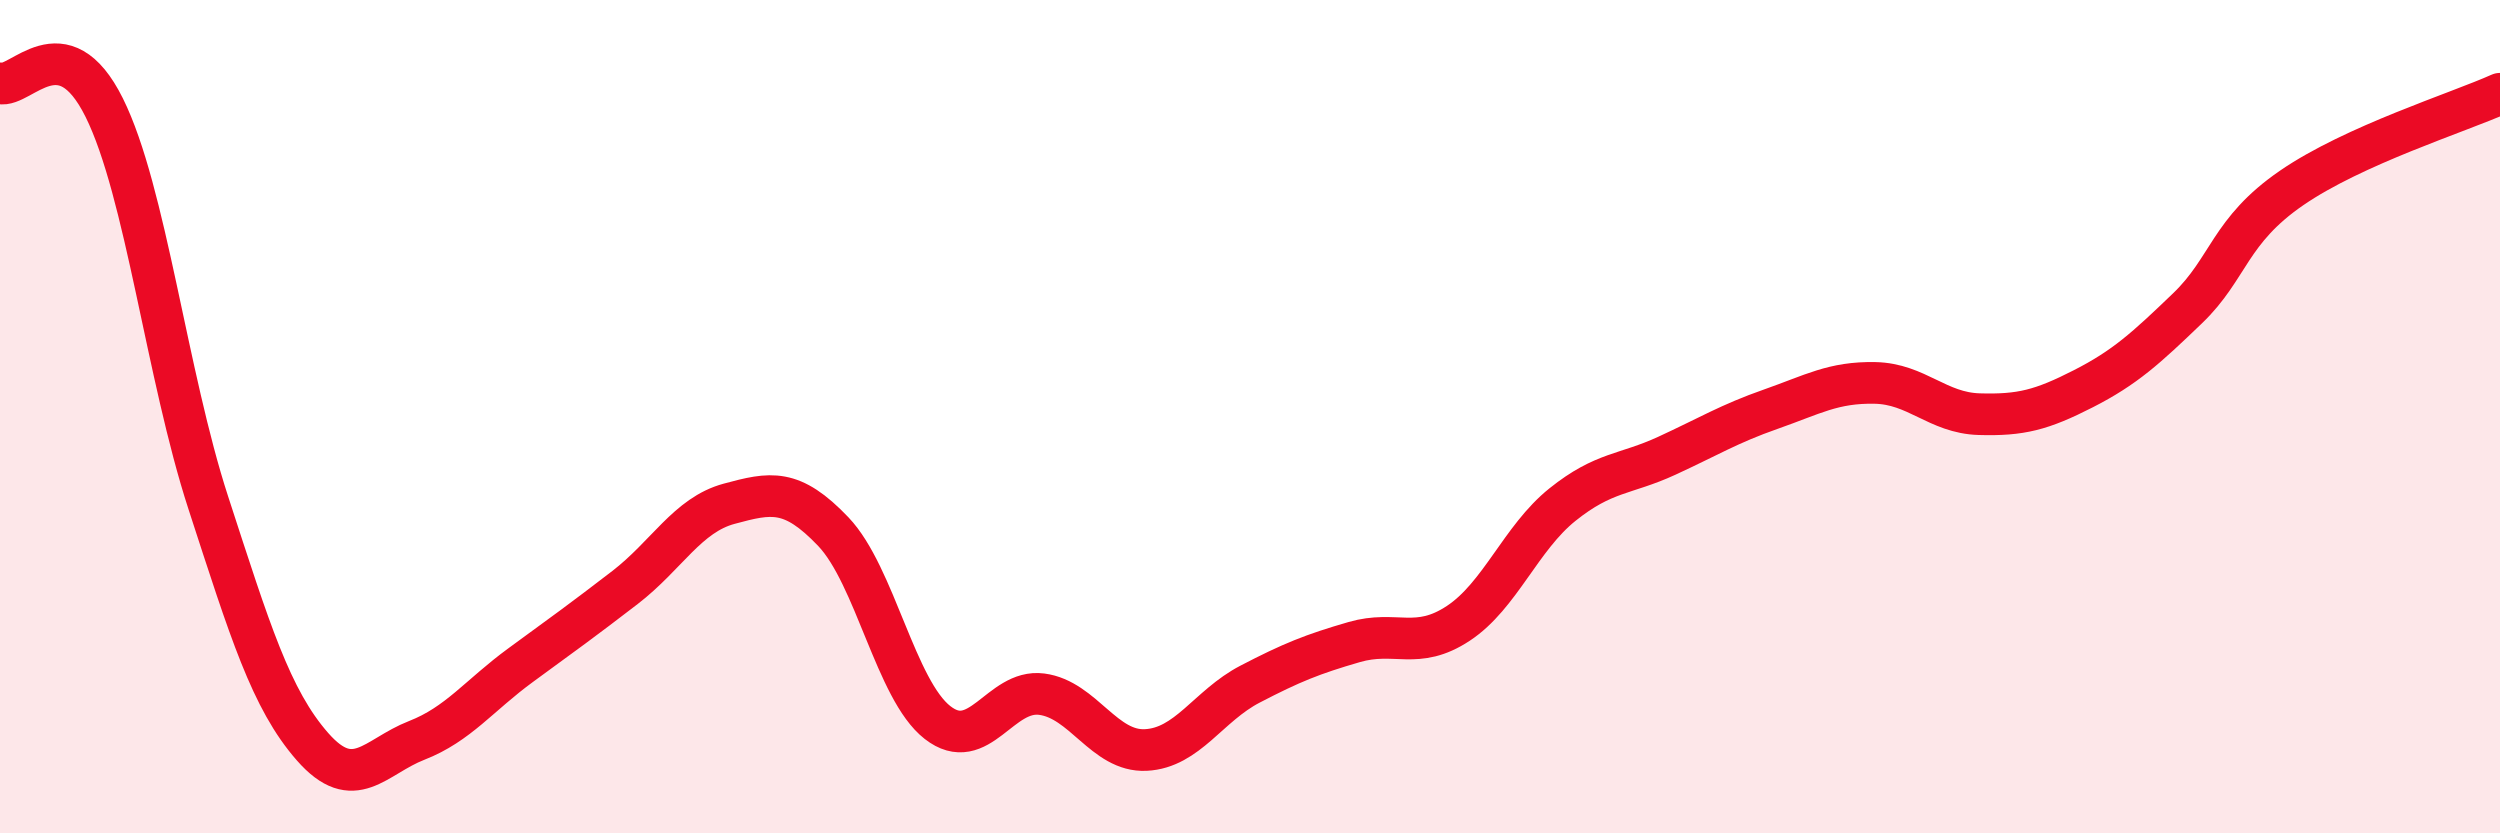 
    <svg width="60" height="20" viewBox="0 0 60 20" xmlns="http://www.w3.org/2000/svg">
      <path
        d="M 0,2 C 0.5,2.12 1.5,0.57 2.5,2.58 C 3.5,4.59 4,9 5,12.07 C 6,15.14 6.5,16.78 7.5,17.92 C 8.5,19.06 9,18.16 10,17.77 C 11,17.38 11.5,16.69 12.5,15.96 C 13.5,15.23 14,14.87 15,14.1 C 16,13.33 16.5,12.36 17.5,12.09 C 18.5,11.82 19,11.71 20,12.76 C 21,13.81 21.5,16.56 22.5,17.34 C 23.5,18.12 24,16.53 25,16.66 C 26,16.79 26.5,18.05 27.5,18 C 28.5,17.95 29,16.94 30,16.42 C 31,15.9 31.5,15.7 32.5,15.41 C 33.5,15.12 34,15.62 35,14.96 C 36,14.3 36.5,12.91 37.5,12.11 C 38.5,11.31 39,11.4 40,10.94 C 41,10.48 41.5,10.17 42.5,9.82 C 43.5,9.47 44,9.17 45,9.19 C 46,9.21 46.5,9.91 47.5,9.94 C 48.5,9.97 49,9.84 50,9.33 C 51,8.82 51.5,8.36 52.5,7.4 C 53.5,6.44 53.5,5.54 55,4.51 C 56.5,3.48 59,2.7 60,2.25L60 20L0 20Z"
        fill="#EB0A25"
        opacity="0.1"
        stroke-linecap="round"
        stroke-linejoin="round"
      />
      <path
        d="M 0,2 C 0.5,2.12 1.5,0.57 2.5,2.58 C 3.5,4.59 4,9 5,12.07 C 6,15.14 6.5,16.78 7.5,17.92 C 8.5,19.06 9,18.16 10,17.77 C 11,17.38 11.5,16.69 12.5,15.96 C 13.5,15.23 14,14.87 15,14.1 C 16,13.33 16.5,12.36 17.5,12.09 C 18.5,11.82 19,11.71 20,12.76 C 21,13.81 21.5,16.56 22.5,17.34 C 23.5,18.12 24,16.53 25,16.66 C 26,16.79 26.5,18.05 27.5,18 C 28.5,17.95 29,16.94 30,16.42 C 31,15.9 31.5,15.7 32.5,15.41 C 33.5,15.12 34,15.62 35,14.96 C 36,14.3 36.5,12.91 37.5,12.11 C 38.5,11.31 39,11.4 40,10.94 C 41,10.48 41.5,10.17 42.5,9.82 C 43.5,9.47 44,9.17 45,9.19 C 46,9.21 46.5,9.91 47.5,9.94 C 48.5,9.97 49,9.84 50,9.33 C 51,8.82 51.5,8.36 52.5,7.4 C 53.5,6.44 53.5,5.54 55,4.51 C 56.5,3.48 59,2.7 60,2.25"
        stroke="#EB0A25"
        stroke-width="1"
        fill="none"
        stroke-linecap="round"
        stroke-linejoin="round"
      />
    </svg>
  